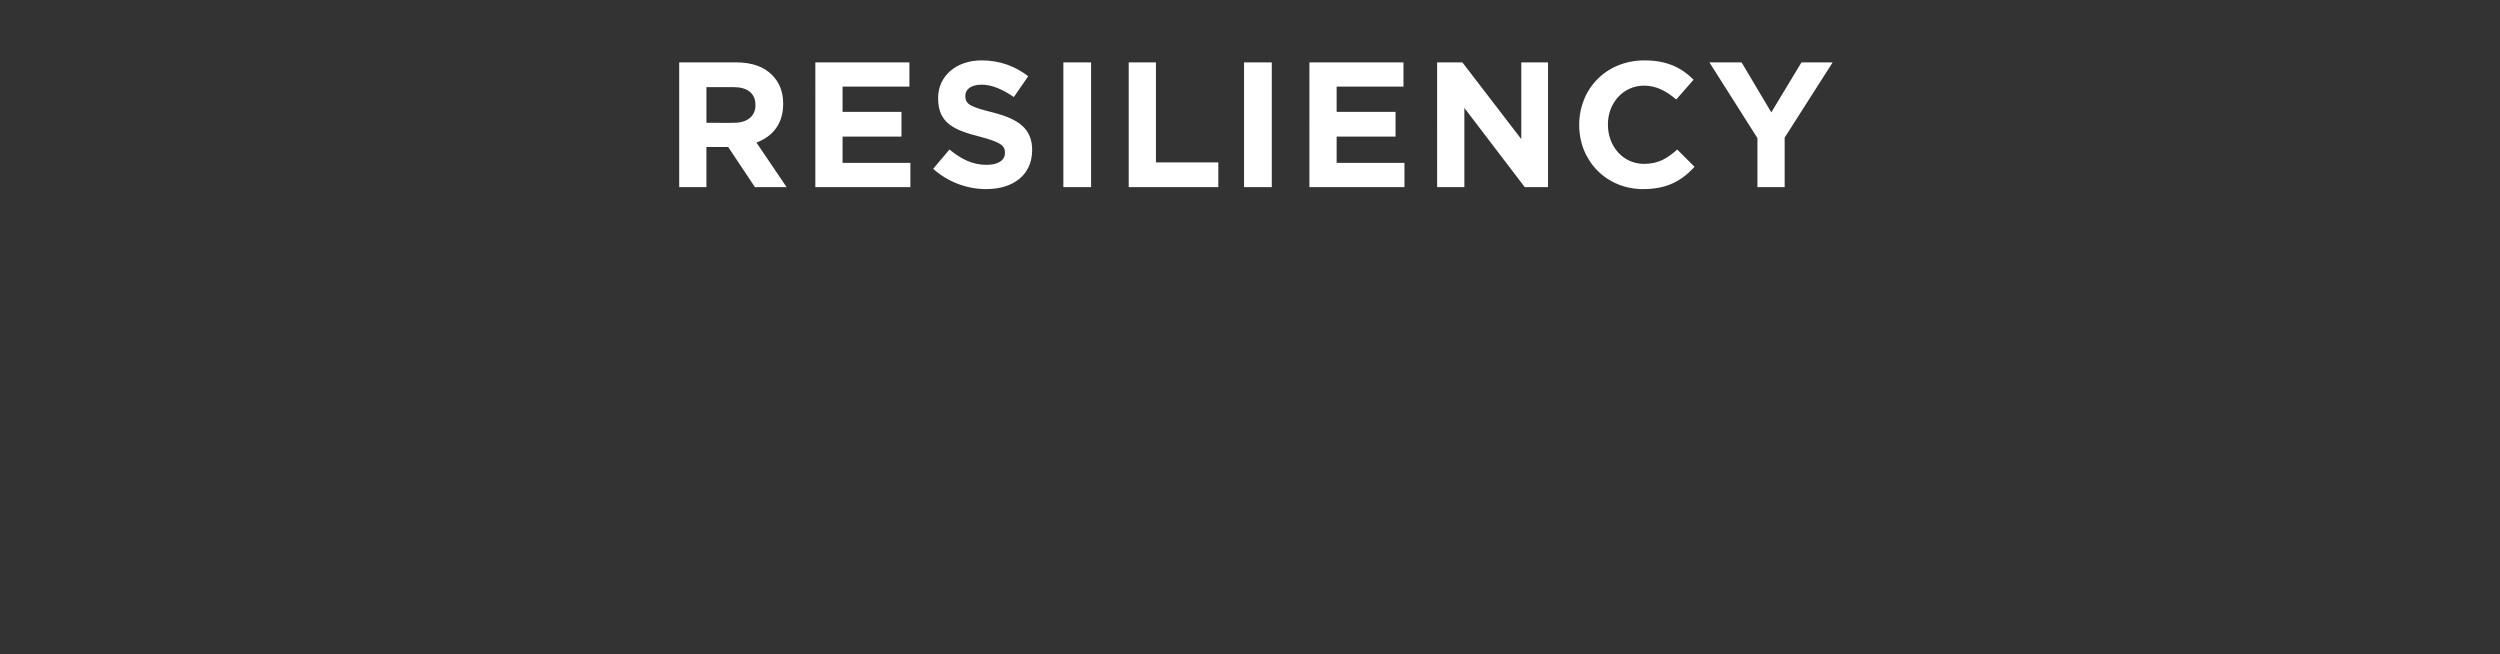 <?xml version="1.0" standalone="no"?><!DOCTYPE svg PUBLIC "-//W3C//DTD SVG 1.1//EN" "http://www.w3.org/Graphics/SVG/1.1/DTD/svg11.dtd"><svg xmlns="http://www.w3.org/2000/svg" version="1.1" width="505px" height="132.2px" viewBox="0 -9 505 132.2" style="top:-9px"><rect x="0" y="-9" width="505" height="132.2" fill="#333333" stroke="none"/><desc>Resiliency</desc><defs/><g id="Polygon37295"><path d="m137.2 3.6h11.5c3.2 0 5.7.9 7.3 2.6c1.4 1.4 2.2 3.3 2.2 5.7v.1c0 4.1-2.2 6.6-5.4 7.8l6.1 9h-6.4l-5.4-8.1h-4.4v8.1h-5.5V3.6zm11.1 12.2c2.7 0 4.3-1.4 4.3-3.5v-.1c0-2.4-1.7-3.6-4.4-3.6h-5.5v7.2s5.63.04 5.6 0zm16.4-12.2h19v4.9h-13.5v5.1h11.9v5h-11.9v5.3h13.7v4.9h-19.2V3.6zm23.8 21.5l3.3-3.9c2.3 1.9 4.6 3.1 7.5 3.1c2.3 0 3.7-.9 3.7-2.4v-.1c0-1.4-.9-2.1-5.1-3.2c-5.1-1.3-8.4-2.7-8.4-7.7v-.1c0-4.5 3.7-7.6 8.8-7.6c3.7 0 6.8 1.2 9.4 3.2l-2.9 4.2c-2.2-1.5-4.4-2.5-6.5-2.5c-2.2 0-3.3 1-3.3 2.2v.1c0 1.7 1.1 2.2 5.5 3.3c5.1 1.3 8 3.2 8 7.6c0 5.1-3.9 7.9-9.3 7.9c-3.8 0-7.7-1.4-10.7-4.1zm26.3-21.5h5.6v25.2h-5.6V3.6zm13.2 0h5.5v20.2h12.6v5H228V3.6zm23.3 0h5.6v25.2h-5.6V3.6zm13.2 0h19v4.9H270v5.1h11.9v5H270v5.3h13.7v4.9h-19.2V3.6zm25.8 0h5.1l11.9 15.5V3.6h5.4v25.2H308l-12.2-16v16h-5.5V3.6zM319 16.3v-.1c0-7.2 5.4-13 13.2-13c4.7 0 7.6 1.6 9.9 3.9l-3.5 4c-2-1.7-4-2.8-6.5-2.8c-4.2 0-7.3 3.5-7.3 7.8v.1c0 4.3 3 7.9 7.3 7.9c2.9 0 4.7-1.1 6.7-2.9l3.5 3.5c-2.6 2.8-5.5 4.5-10.4 4.5c-7.4 0-12.9-5.7-12.9-12.9zm36 2.6l-9.7-15.3h6.5l6 10.1l6.1-10.1h6.3l-9.7 15.2v10H355v-9.9z" stroke="none" fill="#fff"/></g></svg>